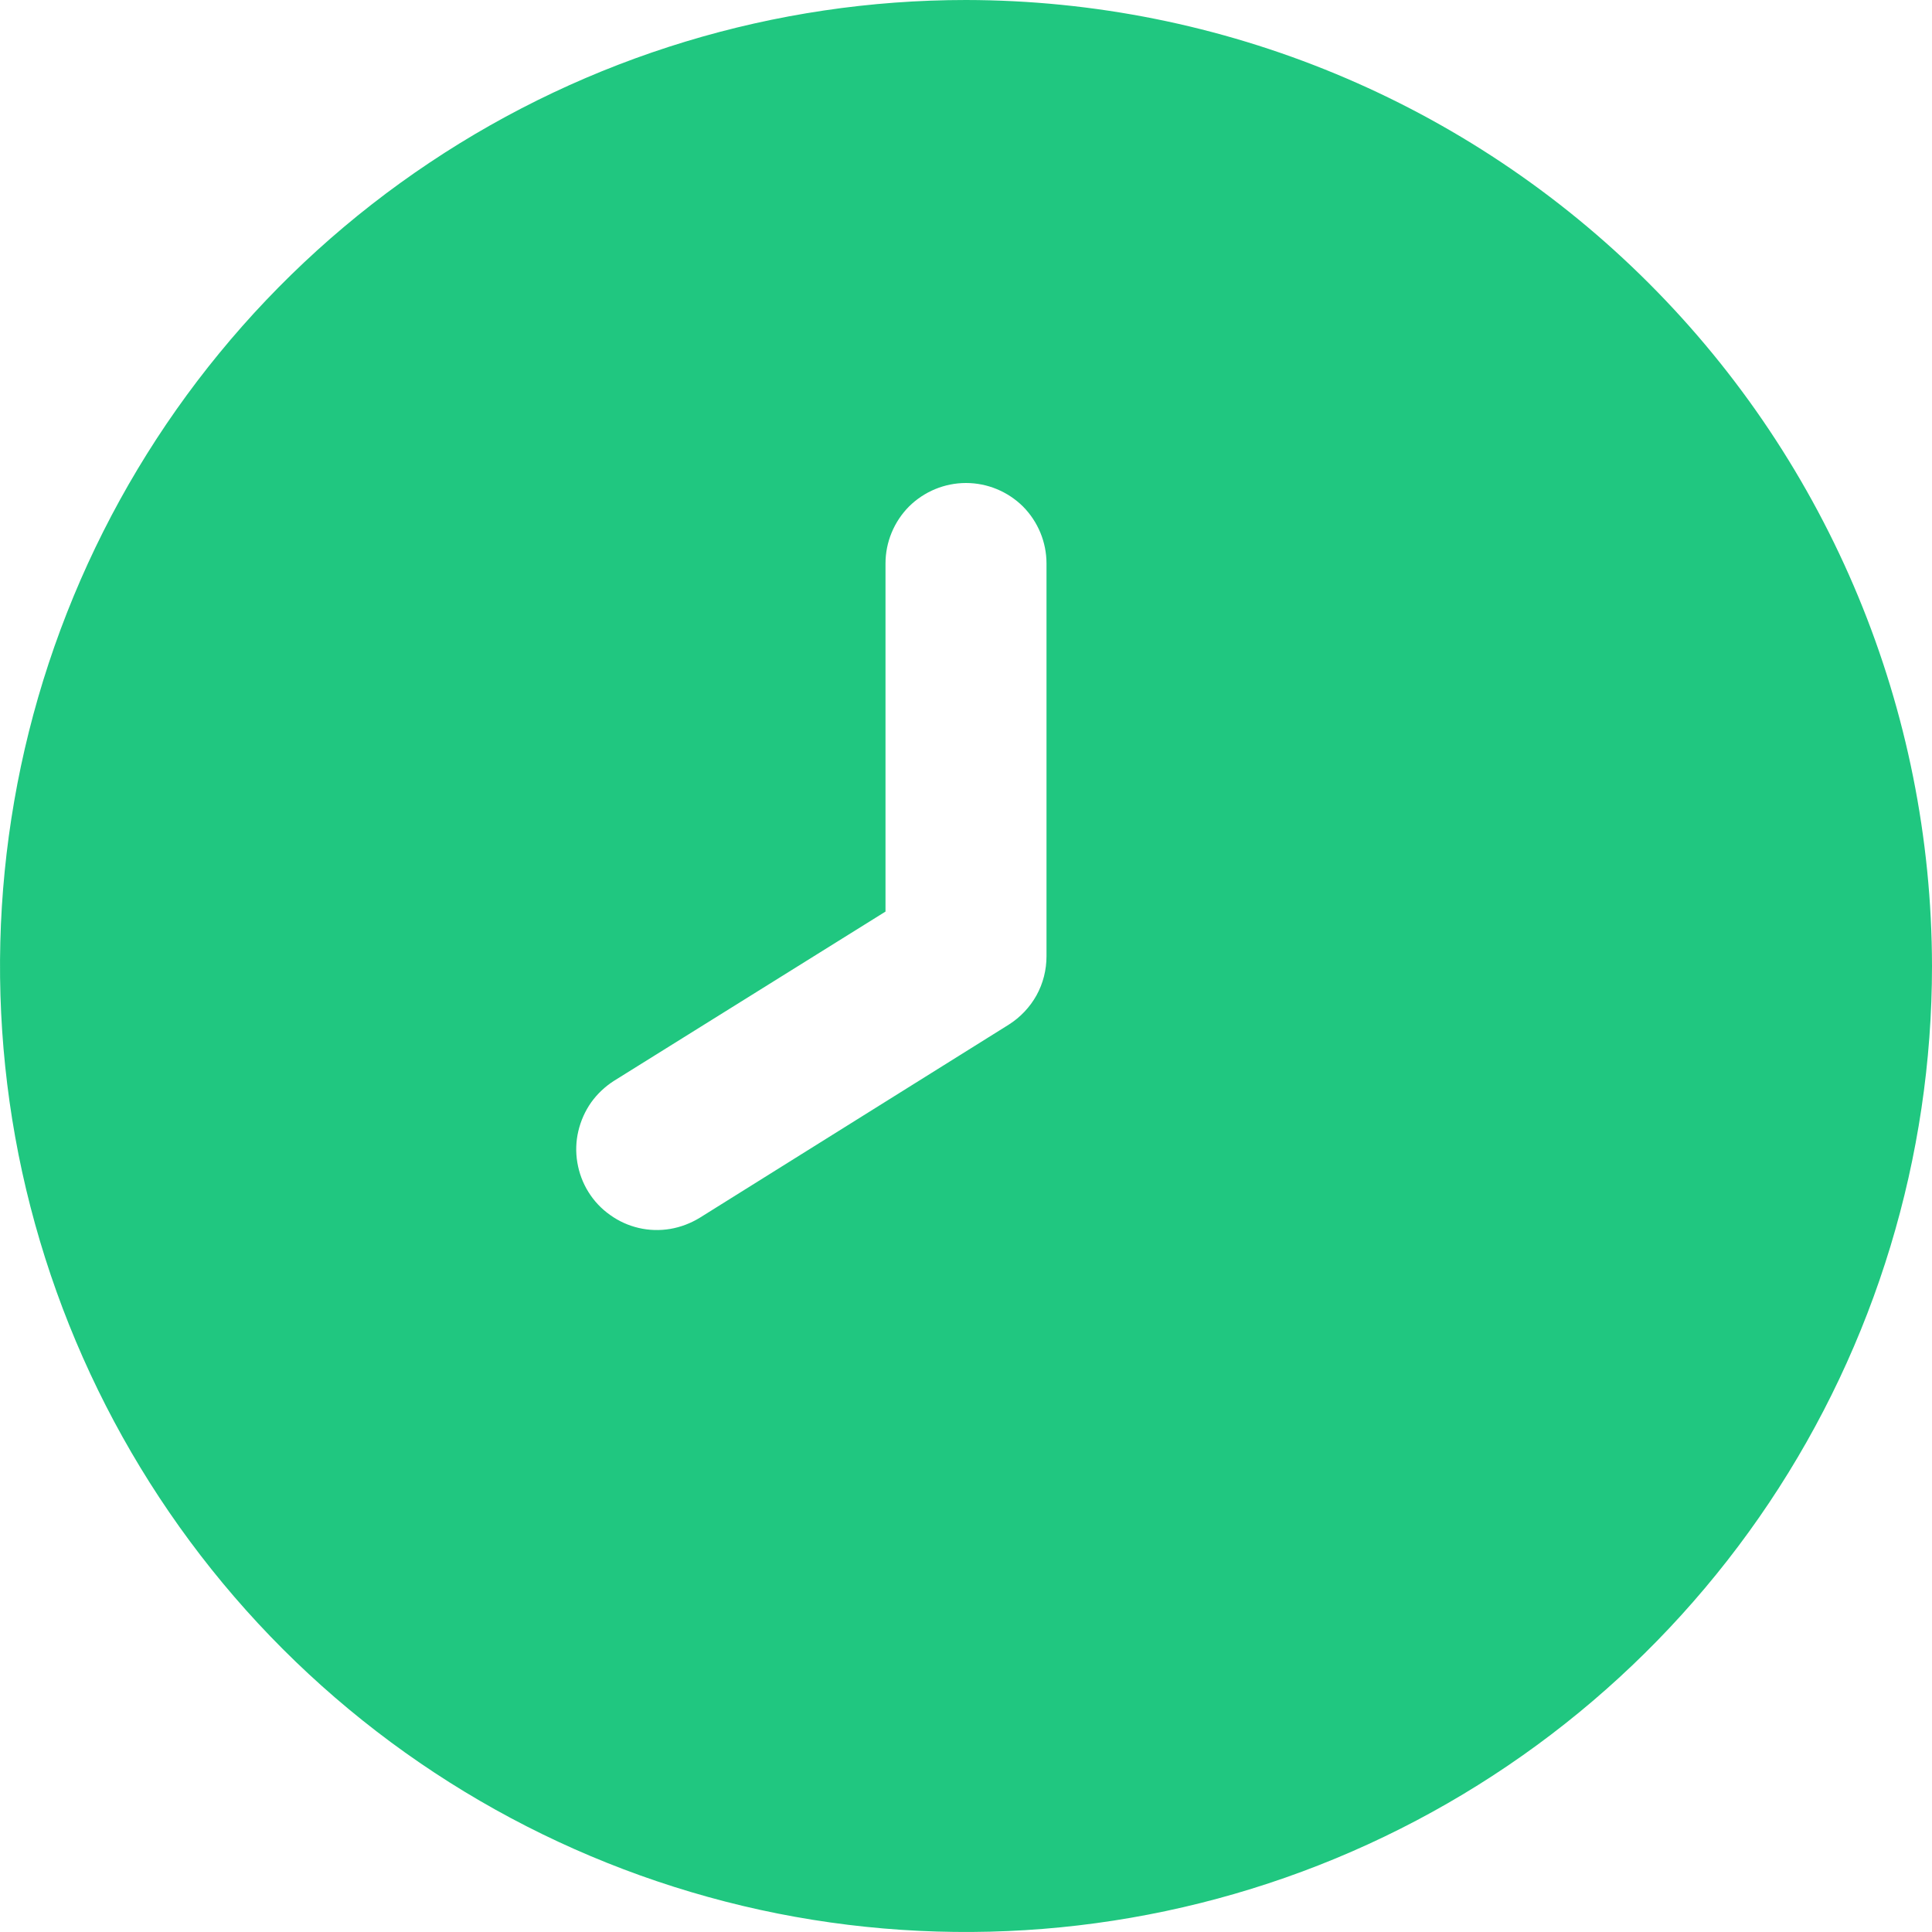 <?xml version="1.0" encoding="UTF-8"?> <svg xmlns="http://www.w3.org/2000/svg" width="12" height="12" viewBox="0 0 12 12" fill="none"> <g clip-path="url(#clip0_925_77)"> <path d="M6 0C4.813 0 3.653 0.352 2.667 1.011C1.68 1.67 0.911 2.608 0.457 3.704C0.003 4.8 -0.116 6.007 0.115 7.171C0.347 8.334 0.918 9.404 1.757 10.243C2.596 11.082 3.666 11.653 4.829 11.885C5.993 12.116 7.2 11.997 8.296 11.543C9.392 11.089 10.329 10.32 10.989 9.333C11.648 8.347 12 7.187 12 6C11.998 4.409 11.366 2.884 10.241 1.759C9.116 0.634 7.591 0.002 6 0ZM6.5 5.939C6.5 6.024 6.479 6.108 6.438 6.182C6.397 6.256 6.337 6.319 6.266 6.364L4.346 7.564C4.29 7.598 4.228 7.622 4.163 7.633C4.098 7.644 4.031 7.642 3.967 7.627C3.903 7.612 3.843 7.585 3.789 7.546C3.735 7.508 3.69 7.46 3.655 7.404C3.62 7.348 3.597 7.286 3.586 7.221C3.575 7.156 3.577 7.09 3.592 7.026C3.607 6.962 3.634 6.901 3.672 6.847C3.71 6.794 3.759 6.748 3.814 6.713L5.5 5.662V3.5C5.5 3.367 5.553 3.24 5.646 3.146C5.74 3.053 5.867 3 6 3C6.133 3 6.26 3.053 6.354 3.146C6.447 3.24 6.5 3.367 6.5 3.5V5.939Z" fill="#20C780"></path> </g> <defs> <clipPath id="clip0_925_77"> <rect width="12" height="12" fill="white"></rect> </clipPath> </defs> </svg> 